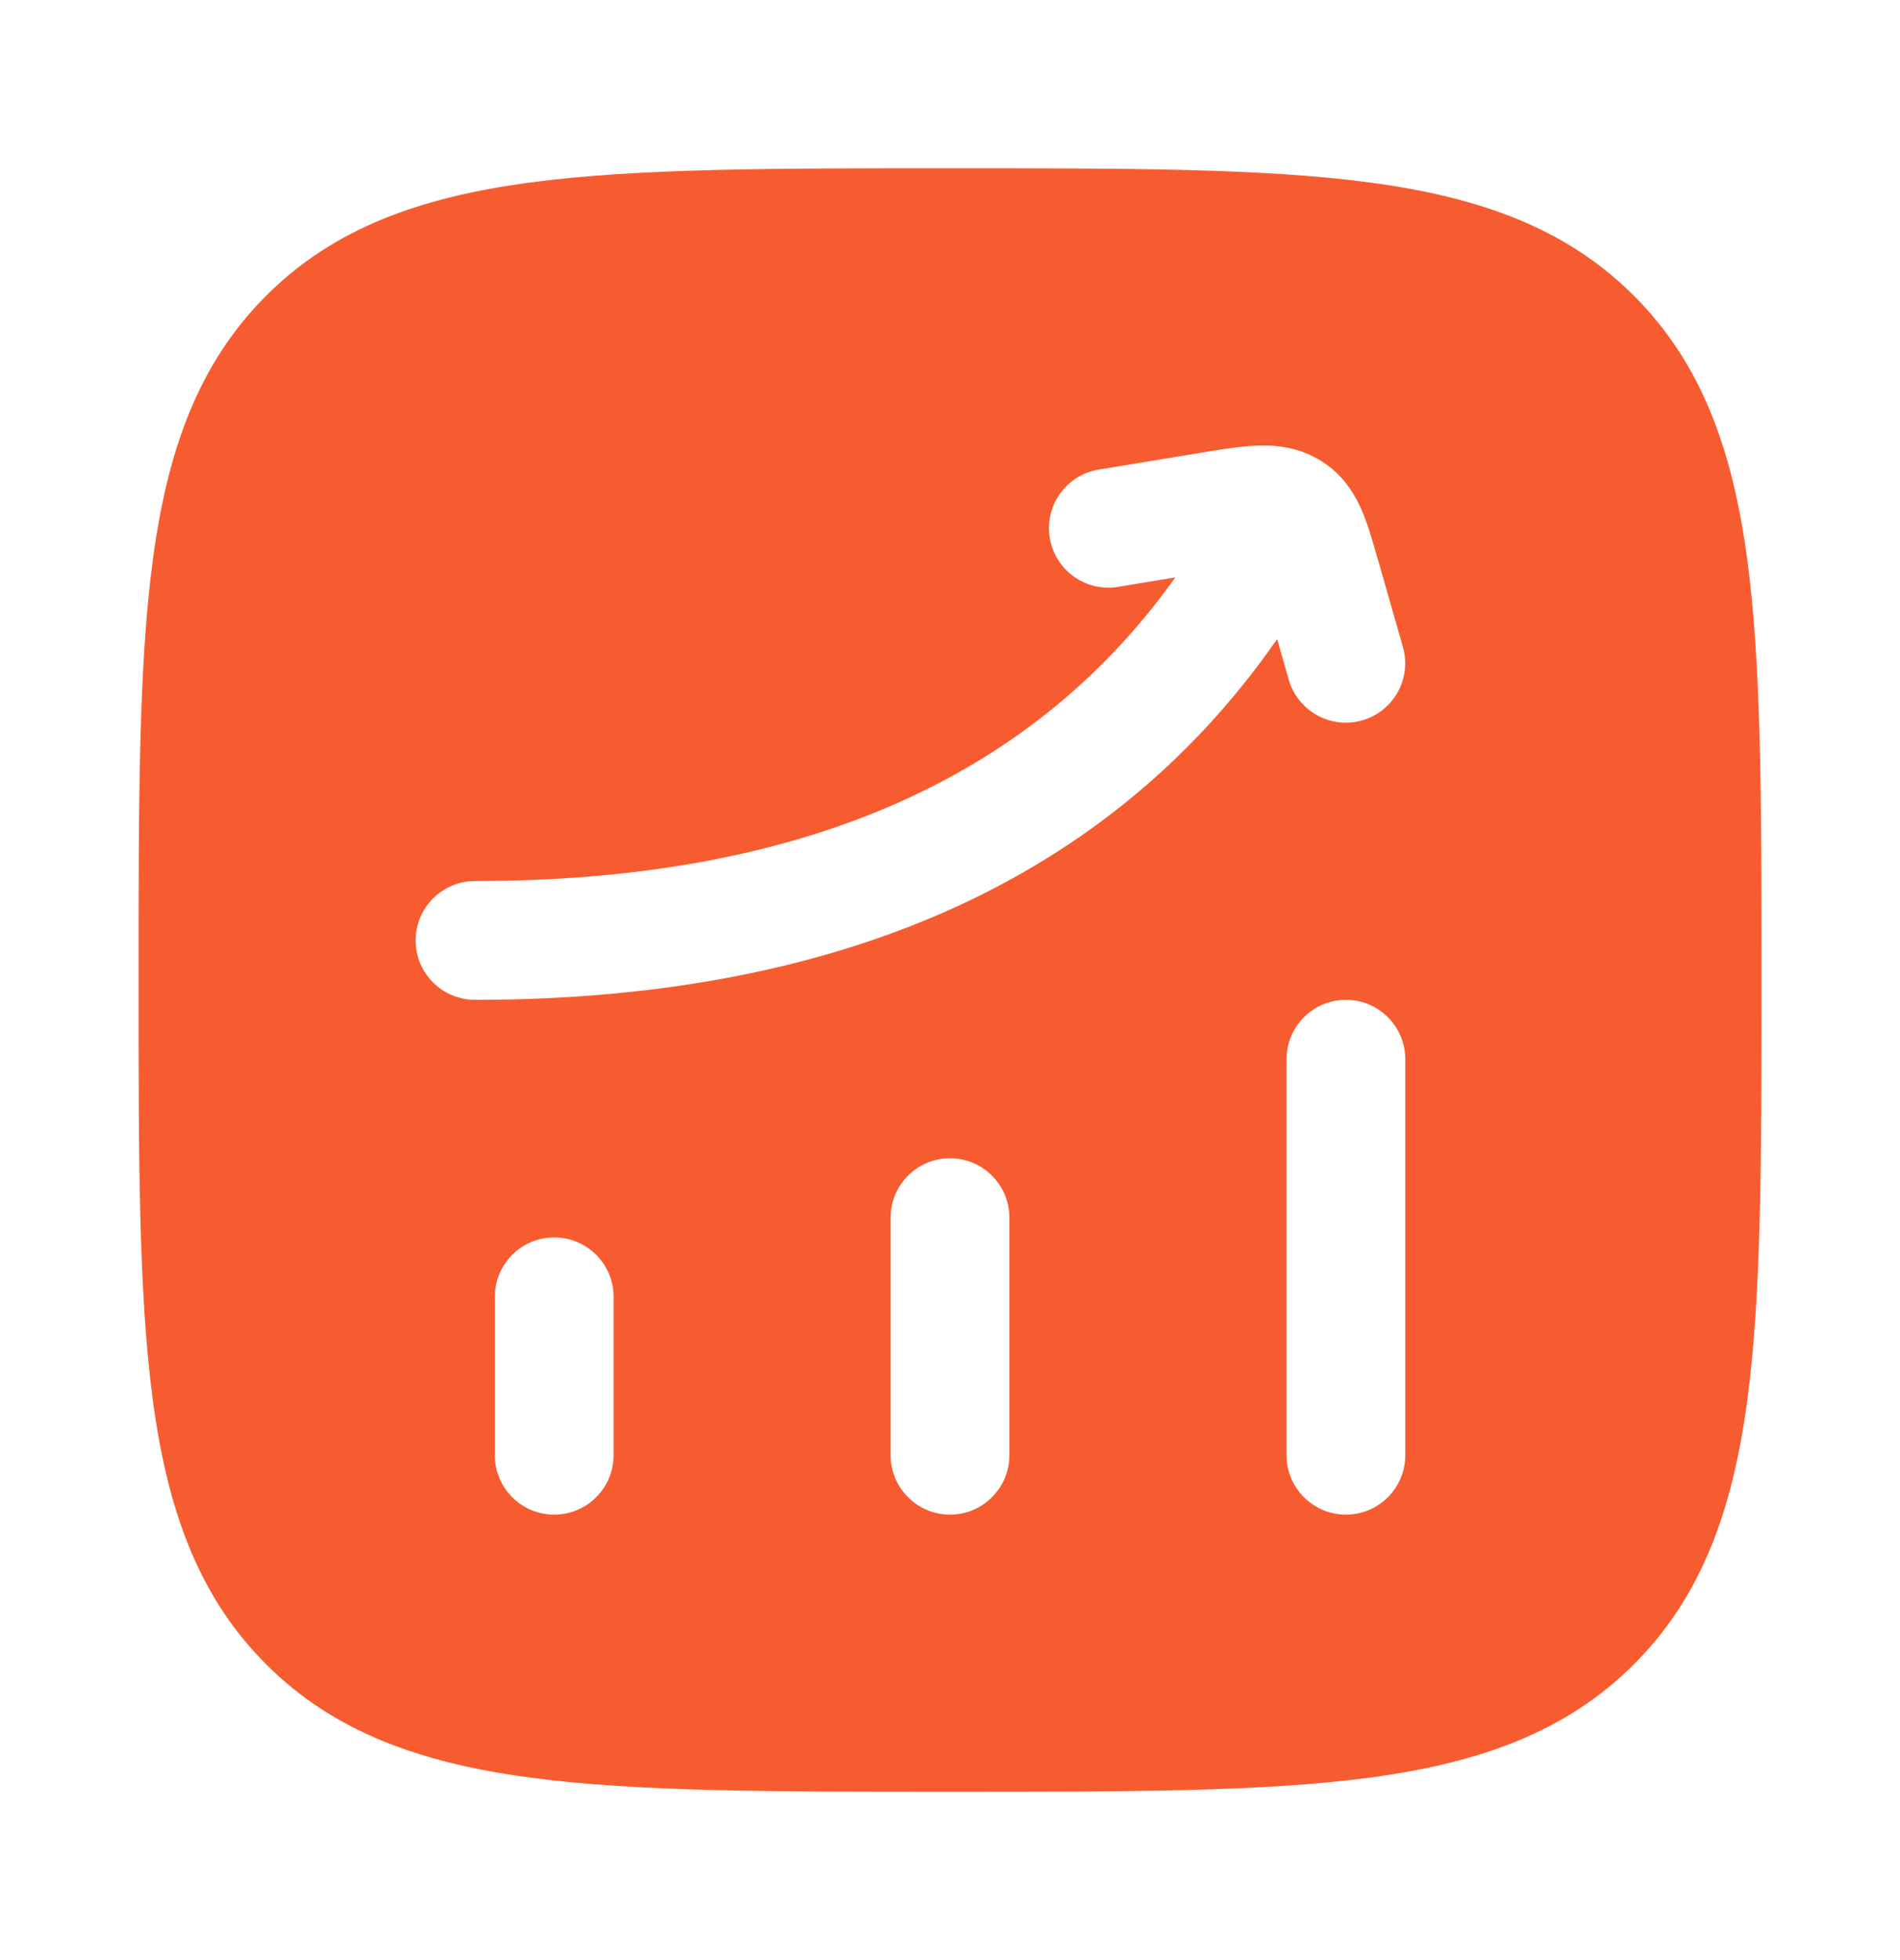 <svg width="32" height="33" viewBox="0 0 32 33" fill="none" xmlns="http://www.w3.org/2000/svg">
<path d="M16.077 2.833C18.998 2.833 21.292 2.833 23.083 3.074C24.919 3.321 26.375 3.836 27.52 4.98C28.664 6.125 29.18 7.581 29.427 9.417C29.668 11.208 29.667 13.503 29.667 16.424V16.576C29.667 19.497 29.668 21.791 29.427 23.582C29.18 25.418 28.664 26.874 27.52 28.019C26.375 29.163 24.919 29.679 23.083 29.926C21.292 30.167 18.998 30.166 16.077 30.166H15.925C13.004 30.166 10.709 30.167 8.918 29.926C7.082 29.679 5.626 29.163 4.481 28.019C3.337 26.874 2.822 25.418 2.575 23.582C2.334 21.791 2.334 19.497 2.334 16.576V16.424C2.334 13.503 2.334 11.208 2.575 9.417C2.822 7.582 3.337 6.125 4.481 4.98C5.626 3.836 7.082 3.321 8.918 3.074C10.709 2.833 13.004 2.833 15.925 2.833H16.077ZM9.334 20.833C8.782 20.833 8.334 21.281 8.334 21.833V24.5C8.334 25.052 8.782 25.5 9.334 25.5C9.886 25.5 10.334 25.052 10.334 24.5V21.833C10.334 21.281 9.886 20.833 9.334 20.833ZM16 19.5C15.448 19.5 15 19.948 15 20.5V24.5C15 25.052 15.448 25.5 16 25.5C16.552 25.5 17 25.052 17 24.5V20.5C17 19.948 16.552 19.5 16 19.5ZM22.668 16.833C22.116 16.833 21.668 17.281 21.668 17.833V24.5C21.668 25.052 22.116 25.5 22.668 25.5C23.22 25.5 23.668 25.052 23.668 24.5V17.833C23.668 17.281 23.22 16.833 22.668 16.833ZM21.145 7.503C20.873 7.515 20.555 7.568 20.238 7.62C20.224 7.623 20.209 7.626 20.194 7.628L18.504 7.906C17.959 7.996 17.59 8.511 17.68 9.056C17.77 9.6 18.284 9.97 18.829 9.88L19.795 9.721C17.285 13.244 13.27 14.833 8 14.833C7.448 14.833 7 15.281 7 15.833C7 16.385 7.448 16.833 8 16.833C13.763 16.833 18.532 15.041 21.51 10.76L21.705 11.442C21.857 11.973 22.412 12.28 22.942 12.128C23.473 11.976 23.78 11.422 23.628 10.892L23.204 9.41C23.2 9.395 23.195 9.38 23.19 9.365C23.113 9.095 23.029 8.798 22.919 8.555C22.785 8.259 22.574 7.942 22.193 7.726C21.826 7.517 21.454 7.489 21.145 7.503Z" fill="#F75C30"/>
</svg>
